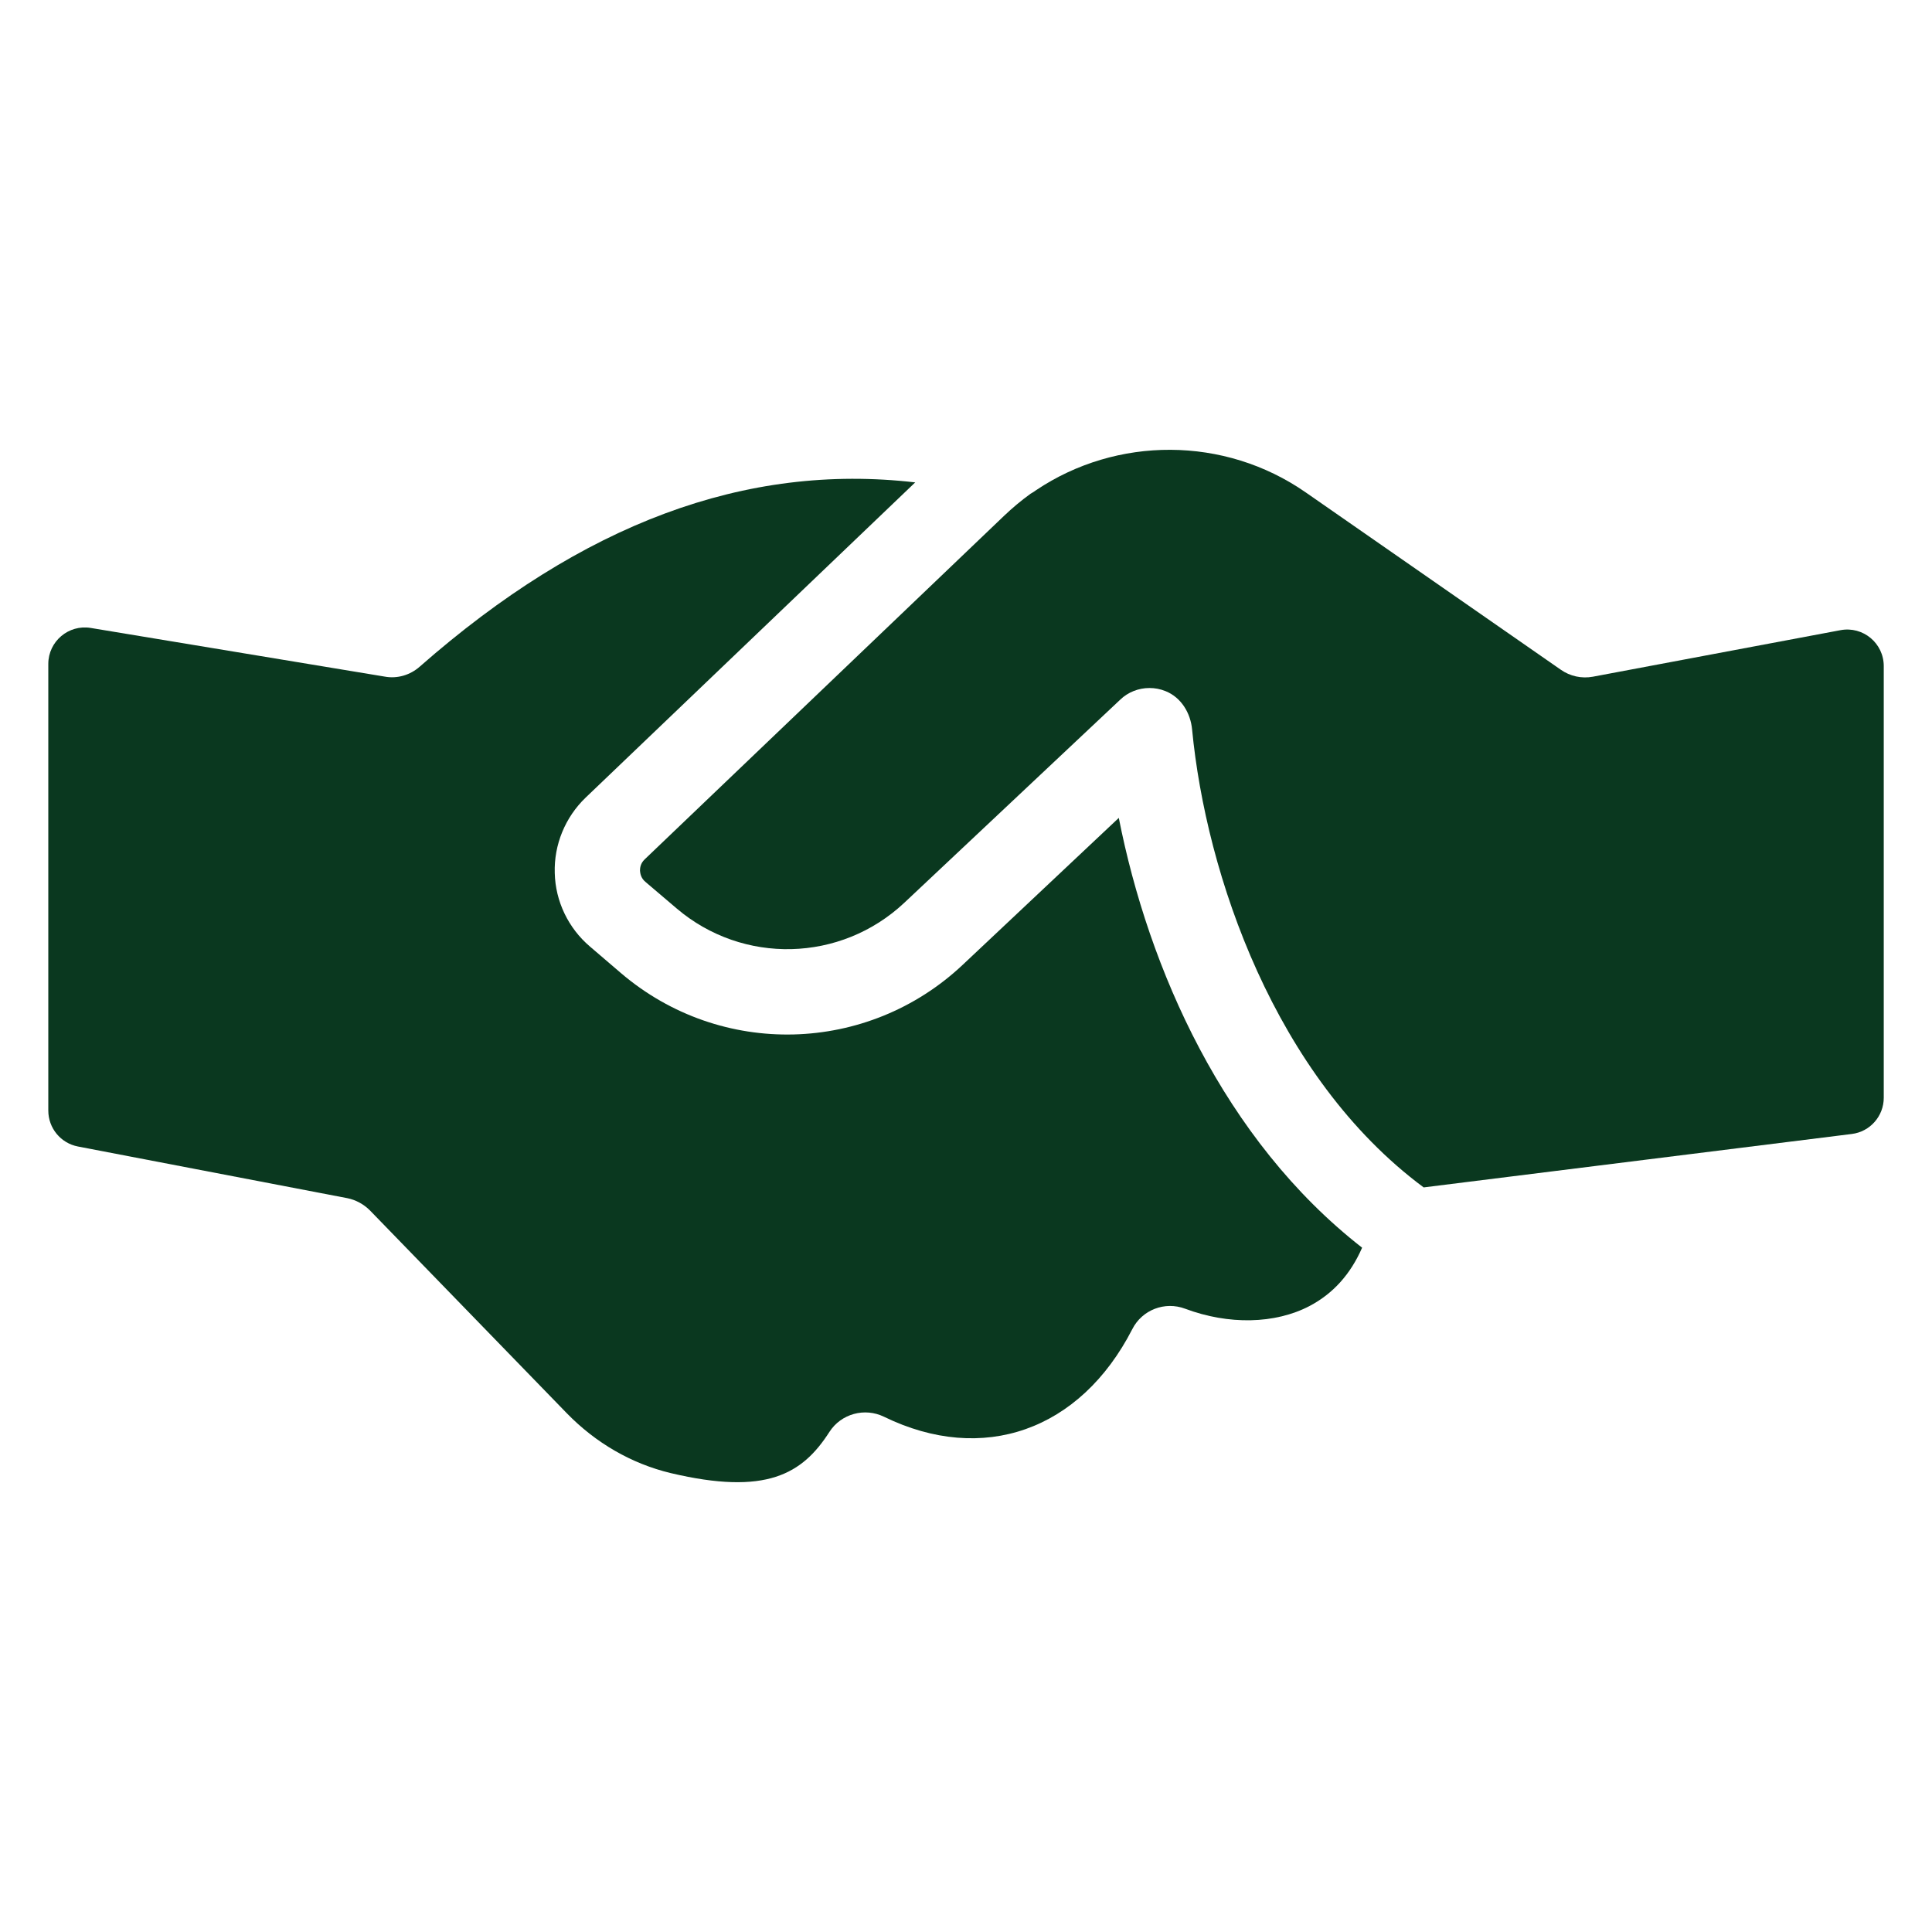 <?xml version="1.0" encoding="UTF-8"?>
<svg xmlns="http://www.w3.org/2000/svg" width="35" height="35" viewBox="0 0 35 35" fill="none">
  <path d="M24.676 22.603C24.467 23.083 24.15 23.435 23.725 23.659C23.098 23.988 22.256 24.003 21.471 23.709C21.103 23.57 20.69 23.728 20.512 24.08C19.569 25.917 17.805 26.539 16.015 25.666C15.664 25.495 15.238 25.611 15.026 25.94C14.535 26.706 13.881 27.096 12.149 26.686C11.441 26.516 10.792 26.141 10.266 25.6L6.701 21.927C6.589 21.815 6.446 21.737 6.292 21.706L1.412 20.77C1.1 20.71 0.875 20.437 0.875 20.119V12.028C0.875 11.62 1.242 11.309 1.645 11.376L6.968 12.257C7.196 12.3 7.432 12.23 7.606 12.075C10.556 9.485 13.506 8.383 16.58 8.739L10.61 14.449C10.239 14.805 10.034 15.304 10.05 15.814C10.061 16.328 10.297 16.816 10.688 17.148L11.252 17.631C13.058 19.17 15.718 19.101 17.442 17.477L20.268 14.817C20.806 17.546 22.167 20.647 24.676 22.603Z" fill="#0A381F"></path>
  <path d="M34.126 12.067V19.887C34.126 20.22 33.878 20.502 33.547 20.543L25.791 21.511C23.093 19.509 21.847 15.834 21.596 13.216C21.568 12.915 21.397 12.634 21.116 12.521C21.017 12.481 20.922 12.464 20.823 12.464C20.629 12.464 20.436 12.537 20.293 12.676L16.384 16.353C15.232 17.436 13.457 17.478 12.259 16.458L11.69 15.974C11.609 15.905 11.598 15.82 11.594 15.773C11.594 15.727 11.601 15.642 11.679 15.568L18.186 9.348C18.34 9.201 18.503 9.065 18.669 8.945C18.704 8.926 18.739 8.903 18.77 8.88C20.227 7.902 22.18 7.894 23.657 8.922L28.273 12.131C28.443 12.251 28.652 12.297 28.857 12.259L33.343 11.416C33.75 11.34 34.126 11.652 34.126 12.067Z" fill="#0A381F"></path>
</svg>
